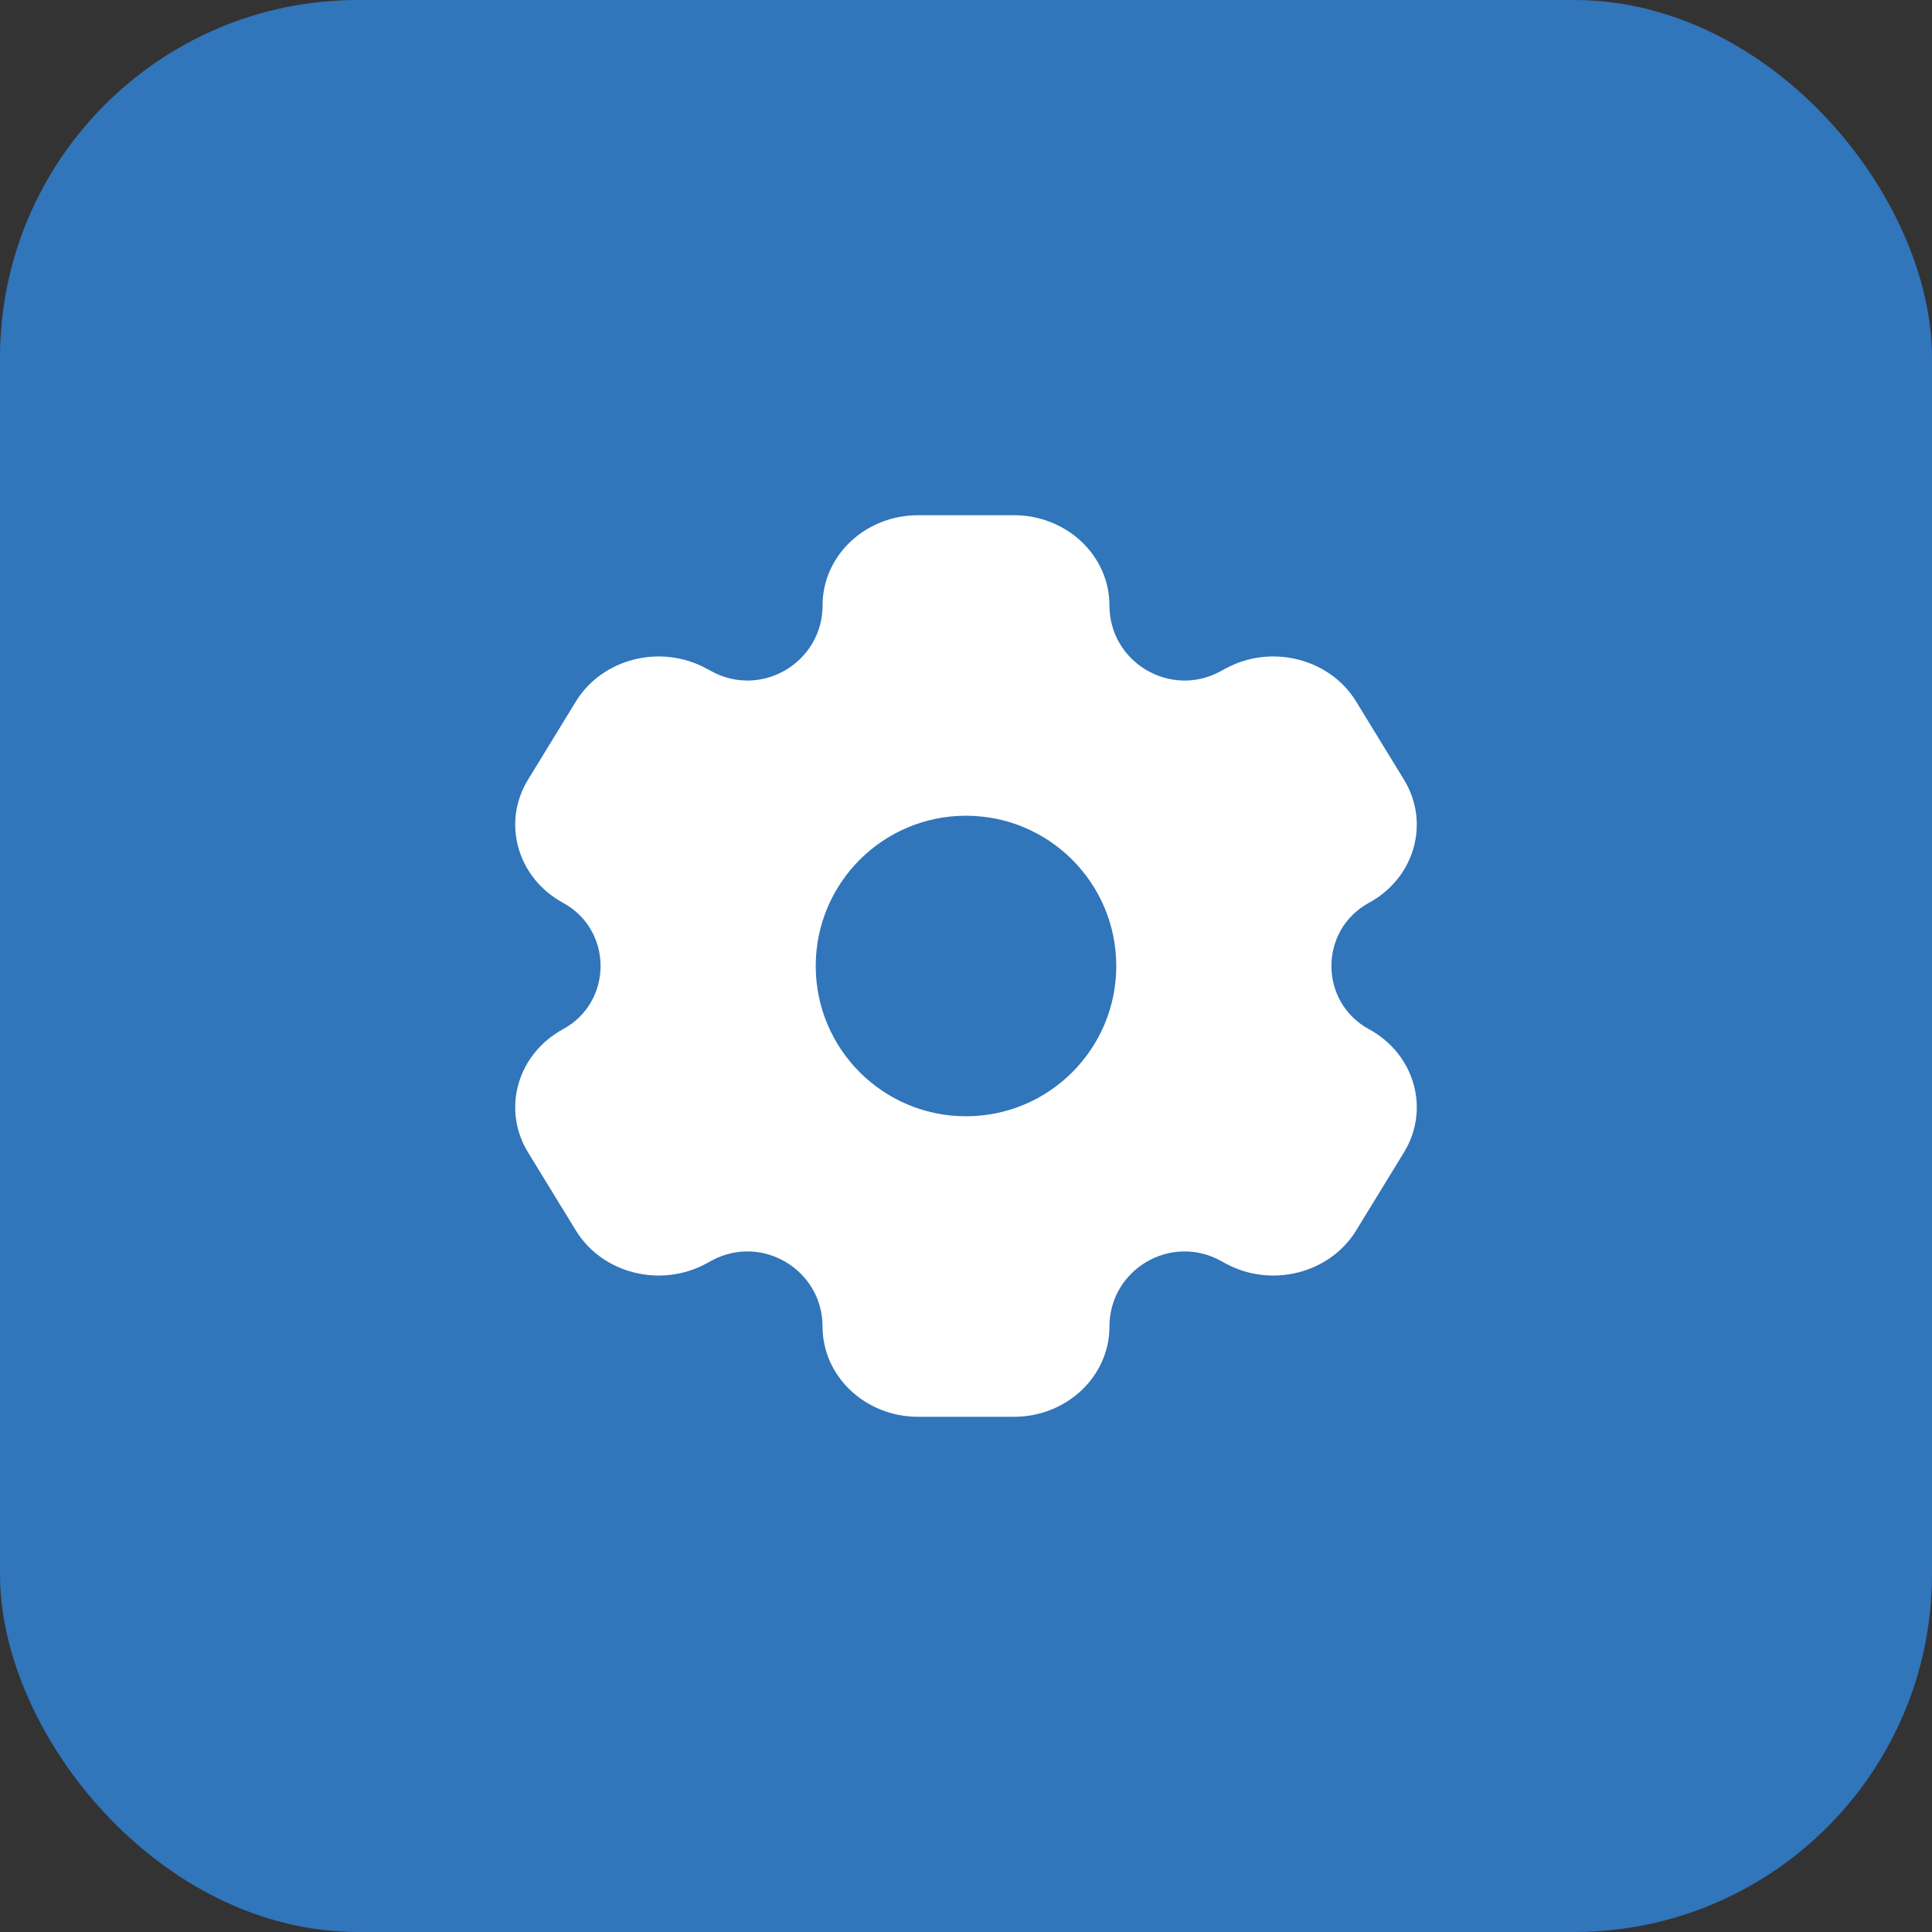 <?xml version="1.0" encoding="UTF-8"?> <svg xmlns="http://www.w3.org/2000/svg" width="45" height="45" viewBox="0 0 45 45" fill="none"><rect x="0" y="0" width="45" height="45" fill="#333333" stroke="none"/><rect width="45" height="45" rx="8.333" fill="#3175BA"></rect><path fill-rule="evenodd" clip-rule="evenodd" d="M21.386 12H23.614C24.844 12 25.841 12.94 25.841 14.1C25.841 15.427 27.261 16.271 28.427 15.636L28.545 15.572C29.61 14.992 30.973 15.336 31.588 16.341L32.701 18.159C33.316 19.164 32.951 20.448 31.886 21.028C30.72 21.663 30.72 23.337 31.886 23.972C32.951 24.552 33.316 25.836 32.701 26.841L31.588 28.659C30.973 29.664 29.61 30.008 28.545 29.428L28.427 29.363C27.261 28.729 25.841 29.573 25.841 30.9C25.841 32.06 24.844 33 23.614 33H21.386C20.156 33 19.159 32.06 19.159 30.9C19.159 29.573 17.739 28.729 16.573 29.363L16.455 29.428C15.39 30.008 14.027 29.664 13.412 28.659L12.299 26.841C11.684 25.836 12.049 24.552 13.114 23.972C14.28 23.337 14.28 21.663 13.114 21.028C12.049 20.448 11.684 19.164 12.299 18.159L13.412 16.341C14.027 15.336 15.39 14.992 16.455 15.572L16.573 15.636C17.739 16.271 19.159 15.427 19.159 14.1C19.159 12.94 20.156 12 21.386 12ZM22.5 26C24.433 26 26 24.433 26 22.5C26 20.567 24.433 19 22.5 19C20.567 19 19 20.567 19 22.5C19 24.433 20.567 26 22.5 26Z" fill="white"></path></svg> 